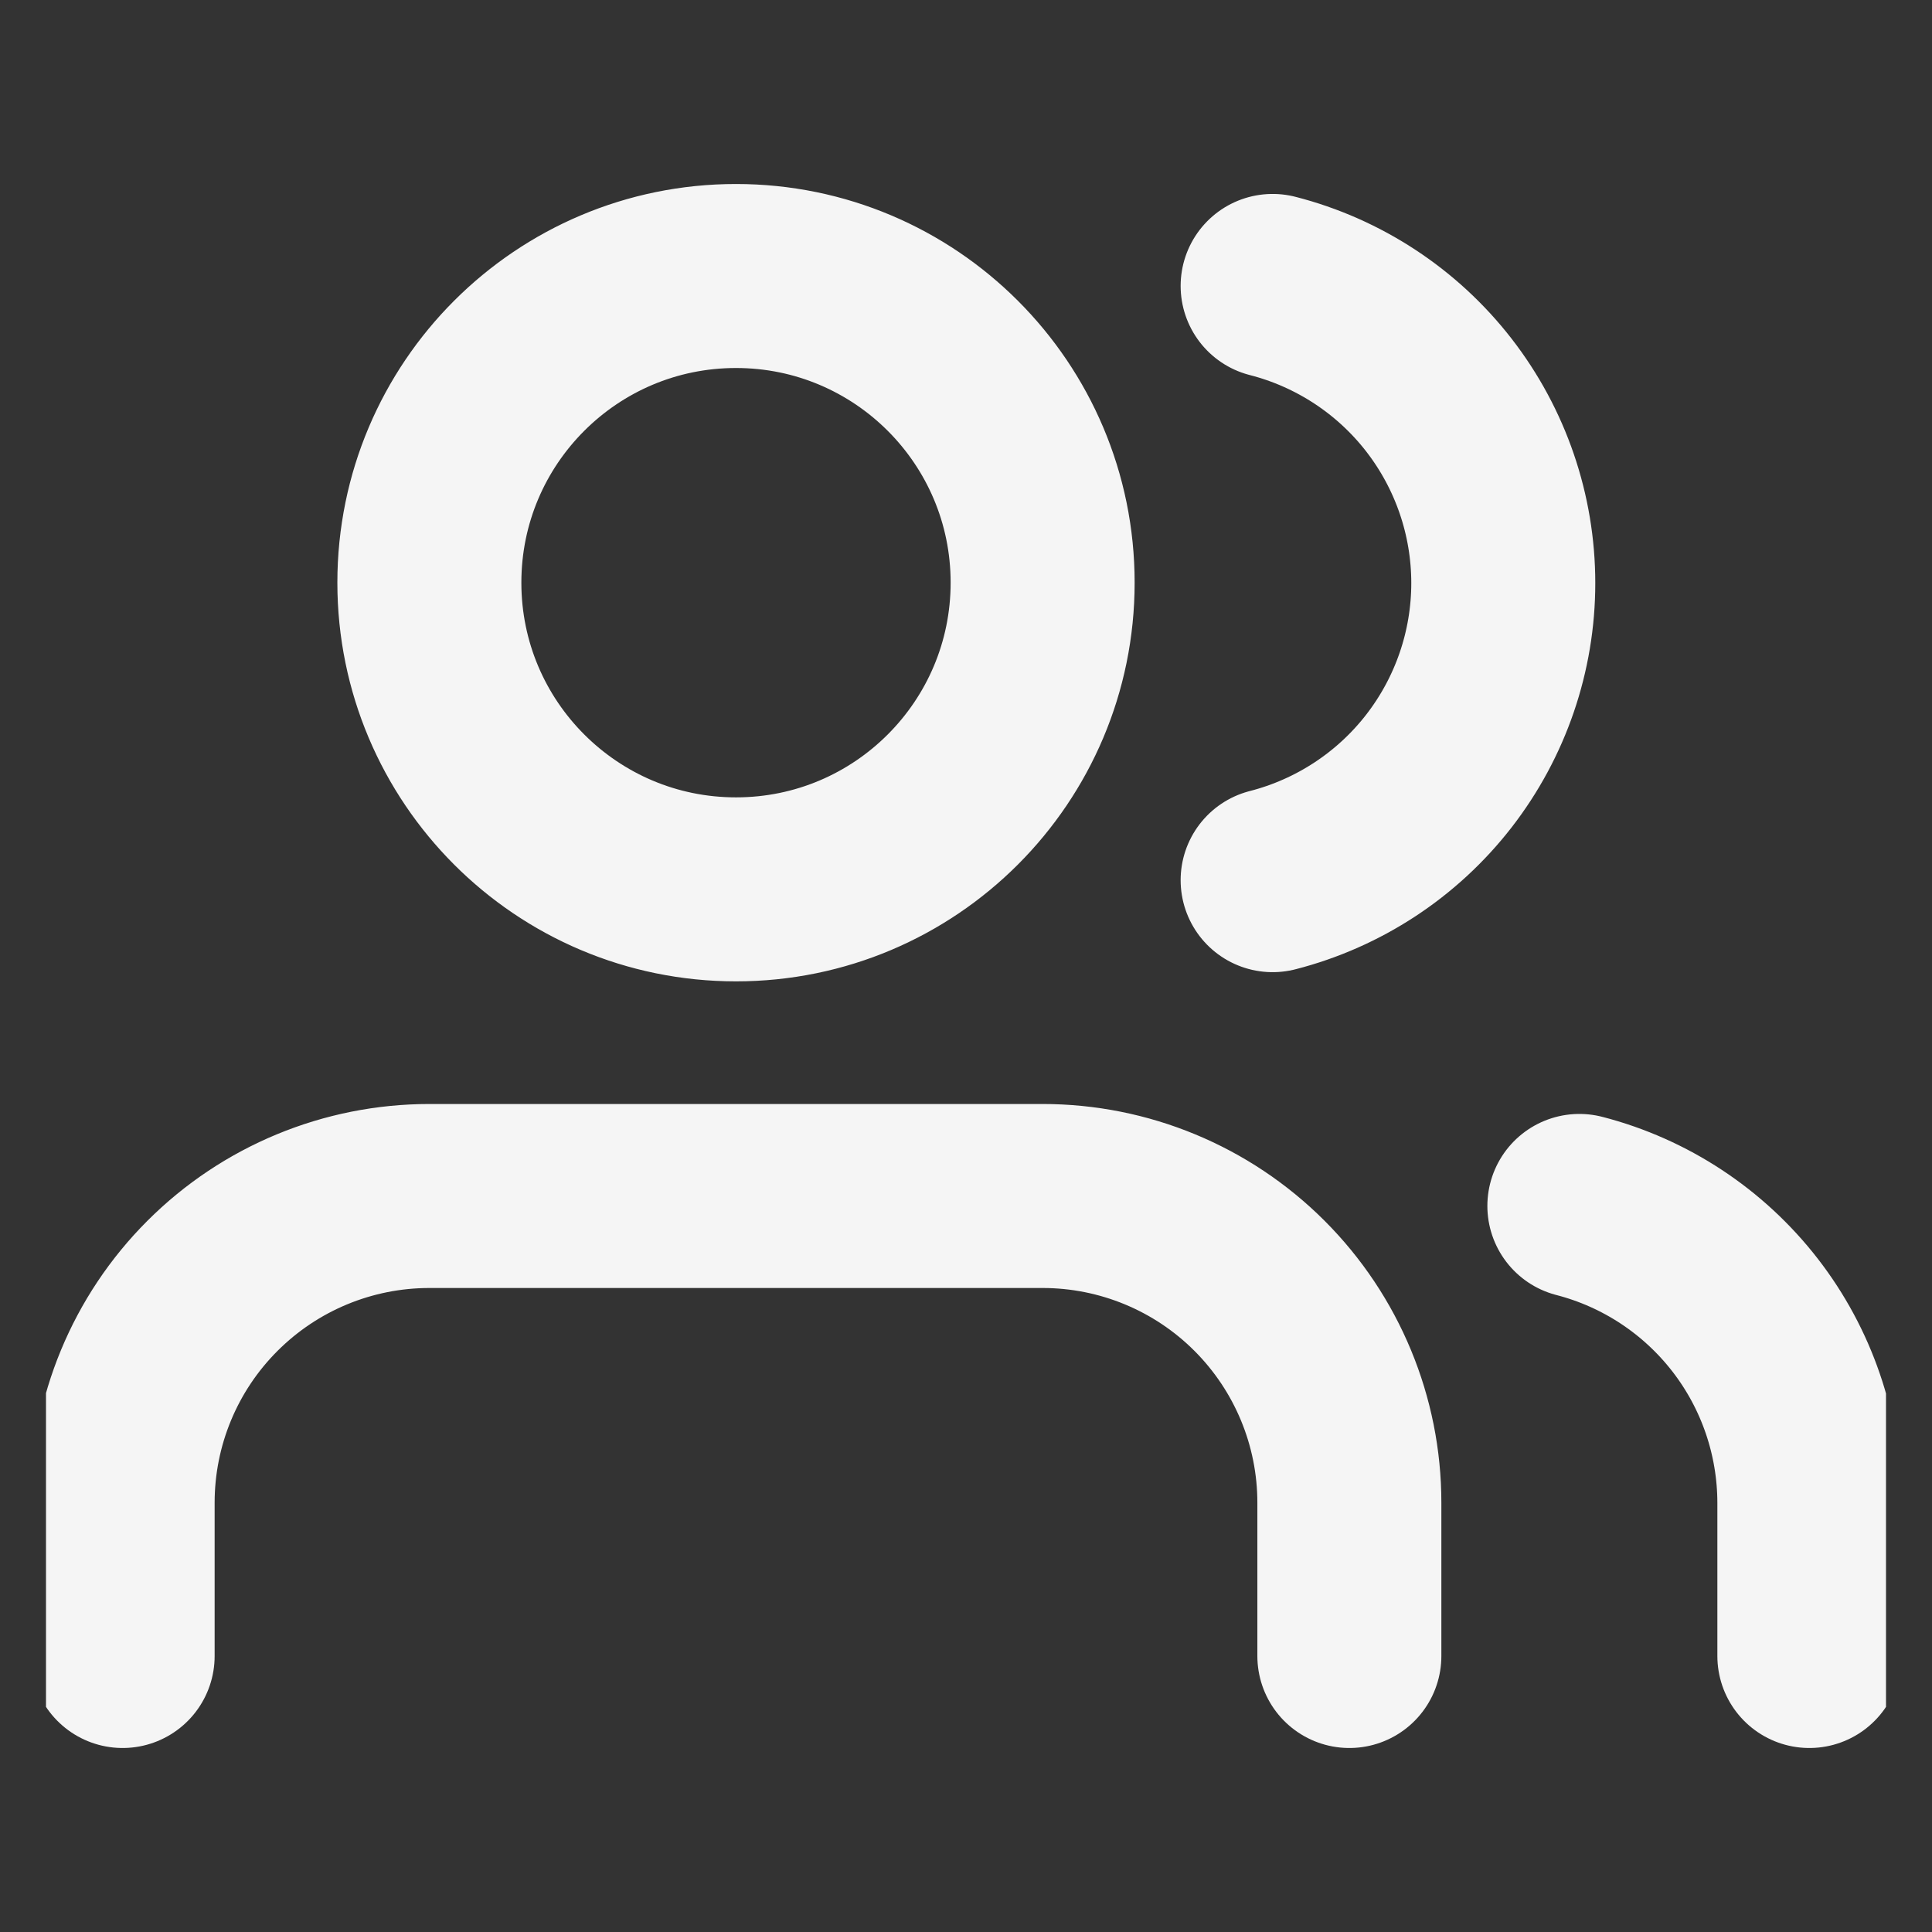 <svg width="21" height="21" viewBox="0 0 21 21" fill="none" xmlns="http://www.w3.org/2000/svg">
<rect x="0" y="0" width="21" height="21" fill="#333333" stroke="none"/>
<g clip-path="url(#clip0_316_29)">
<path d="M14.667 18V16.333C14.667 15.449 14.315 14.601 13.69 13.976C13.065 13.351 12.217 13 11.333 13H4.667C3.783 13 2.935 13.351 2.31 13.976C1.684 14.601 1.333 15.449 1.333 16.333V18M19.667 18V16.333C19.666 15.595 19.42 14.877 18.968 14.294C18.515 13.71 17.882 13.293 17.167 13.108M13.833 3.108C14.55 3.292 15.186 3.709 15.64 4.294C16.093 4.878 16.34 5.597 16.34 6.338C16.34 7.078 16.093 7.797 15.64 8.381C15.186 8.966 14.55 9.383 13.833 9.567M11.333 6.333C11.333 8.174 9.841 9.667 8 9.667C6.159 9.667 4.667 8.174 4.667 6.333C4.667 4.492 6.159 3 8 3C9.841 3 11.333 4.492 11.333 6.333Z" stroke="#F5F5F5" stroke-width="2" stroke-linecap="round" stroke-linejoin="round"/>
</g>
<defs>
<clipPath id="clip0_316_29">
<rect width="20" height="20" fill="white" transform="translate(0.5 0.5)"/>
</clipPath>
</defs>
</svg>
